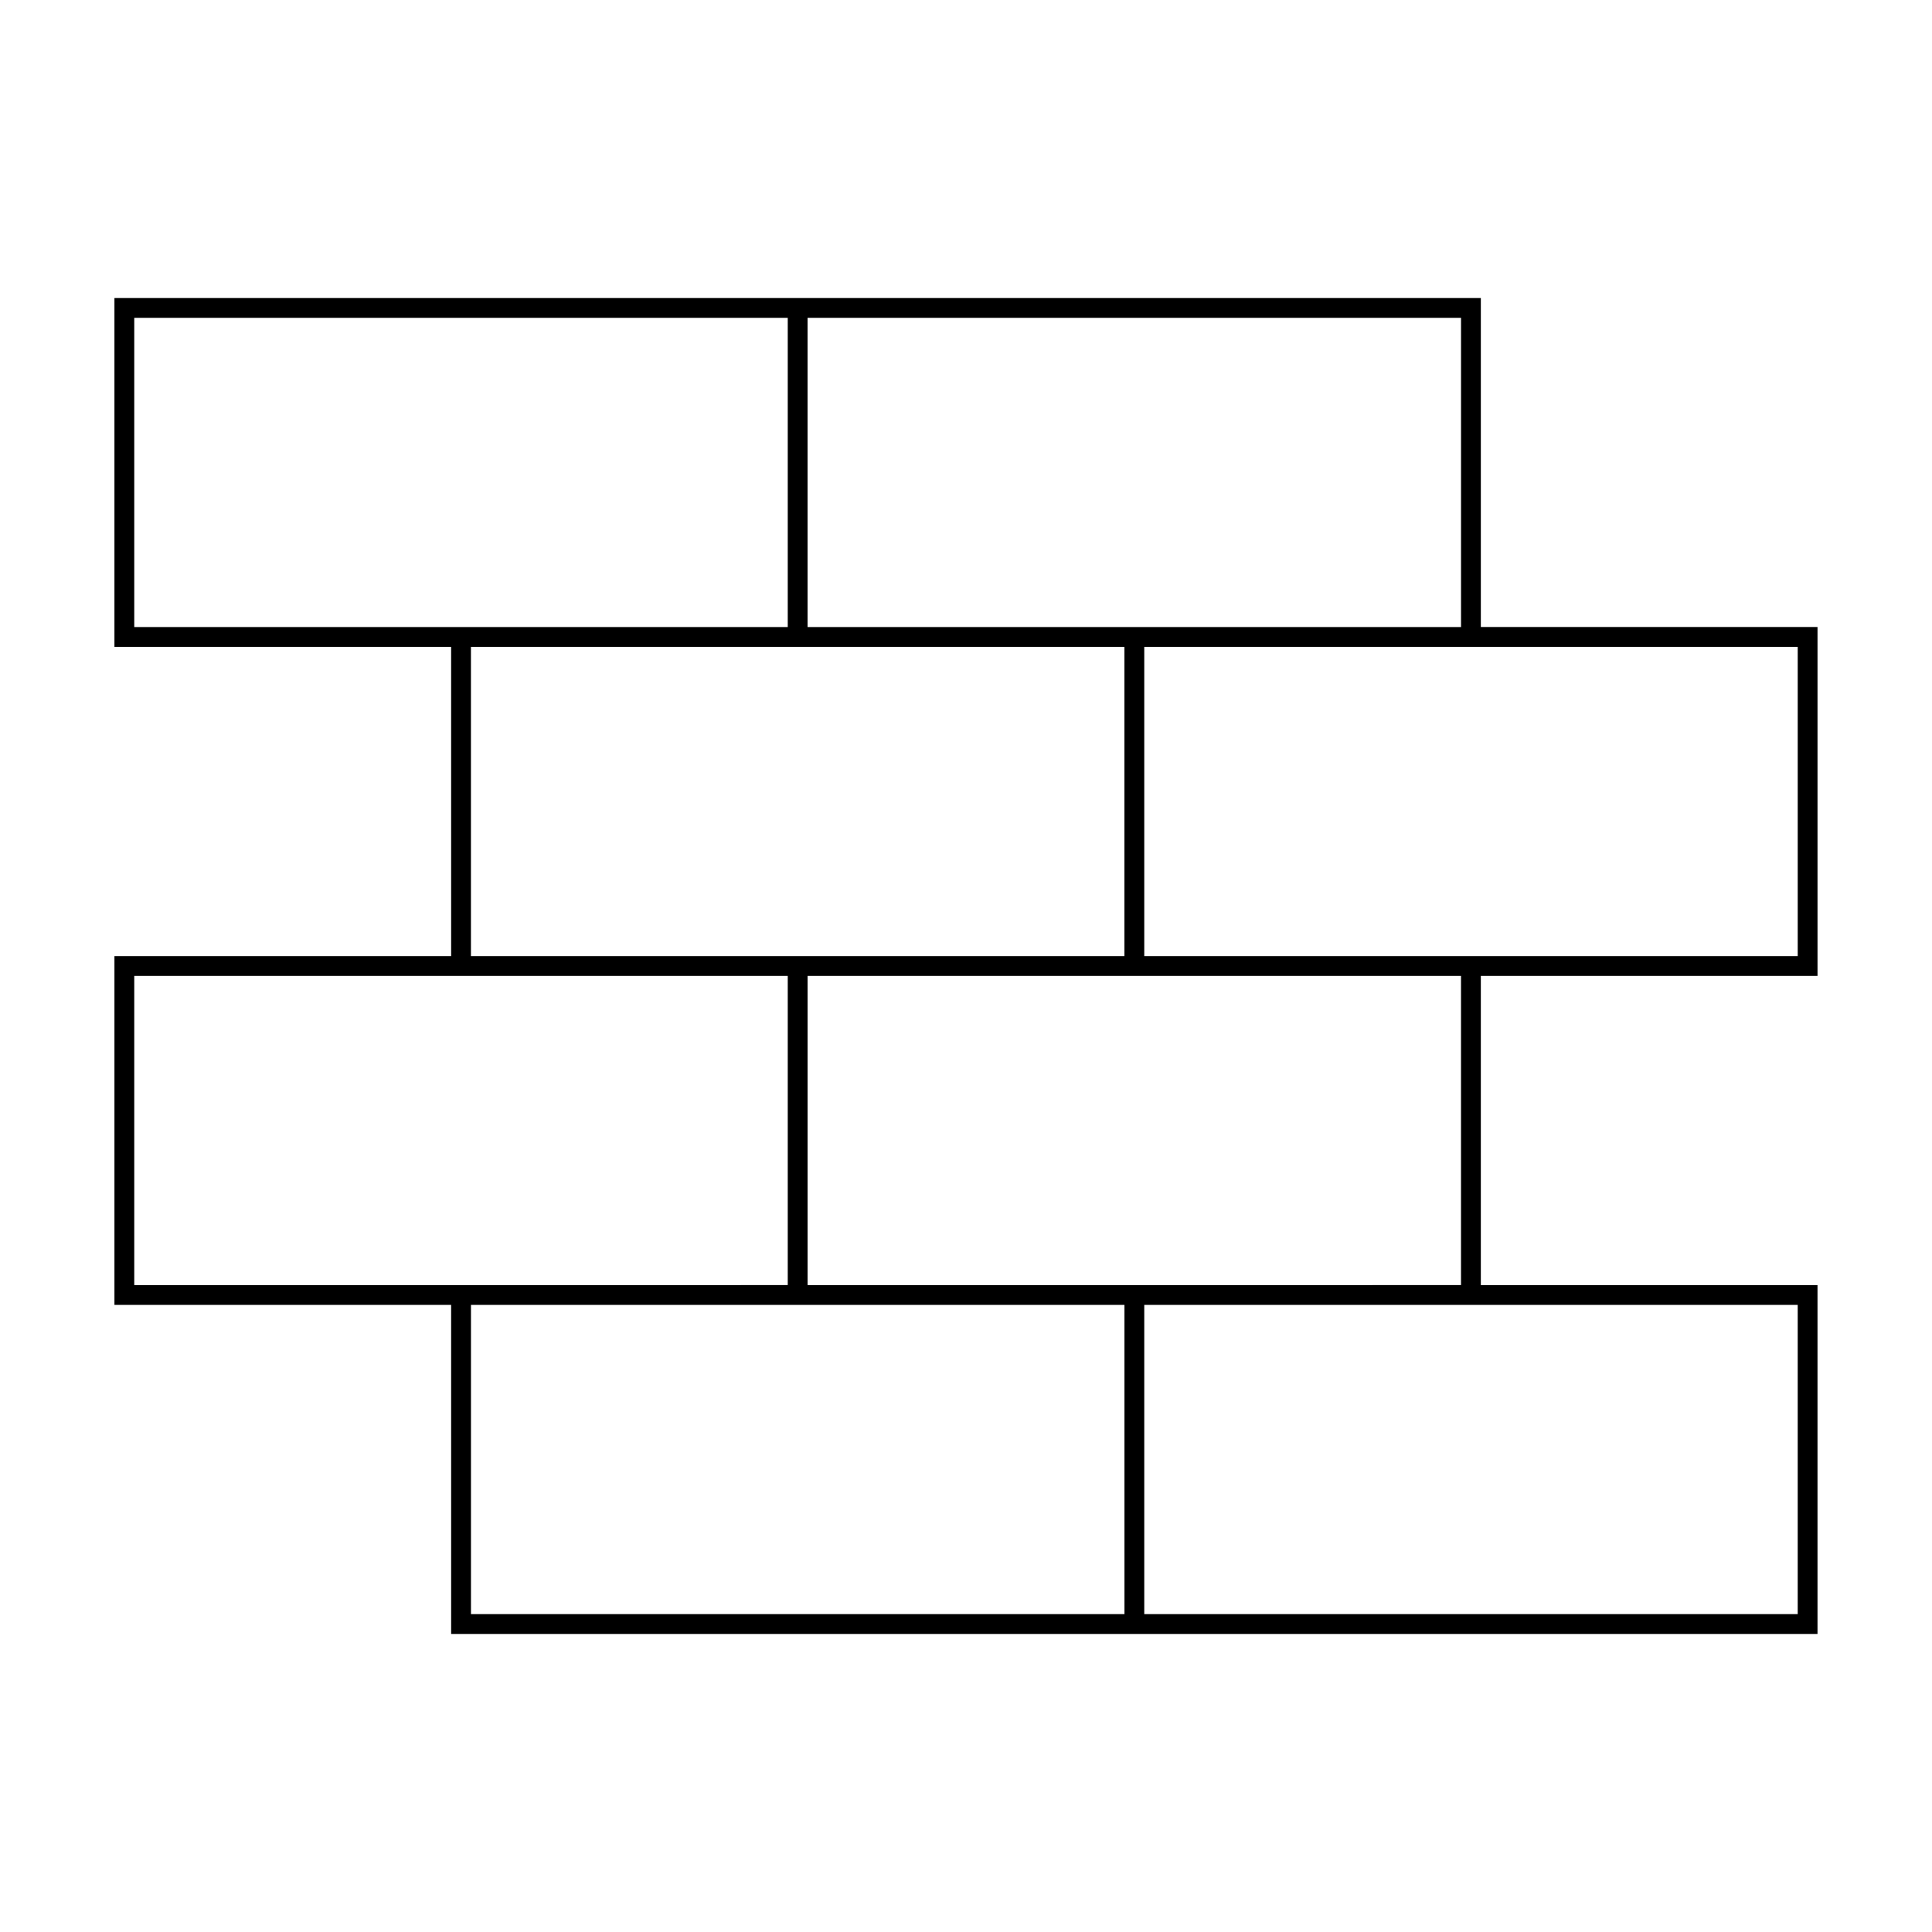 <?xml version="1.0" encoding="UTF-8"?>
<!-- Uploaded to: ICON Repo, www.iconrepo.com, Generator: ICON Repo Mixer Tools -->
<svg fill="#000000" width="800px" height="800px" version="1.1" viewBox="144 144 512 512" xmlns="http://www.w3.org/2000/svg">
 <path d="m625.66 402.62v-92.453h-89.223v-87.184h-362.11v92.445h89.227l0.004 81.945h-89.23v92.445h89.227l0.004 87.195h362.1v-92.449h-89.223v-81.945zm-267.65-174.39h173.18v81.938h-173.18zm0 87.195h83.973v81.949h-173.18v-81.949zm-178.43-5.246v-81.949h173.18v81.938h-89.203v0.012zm83.98 174.39h-83.98v-81.949h173.18v81.941zm178.43 87.195h-173.18v-81.949h173.18l0.004 81.949zm0-87.199h-83.977v-81.945h173.17v81.941l-83.945 0.004zm178.42 5.246v81.953h-173.17v-81.949h89.199v-0.004zm-173.17-92.438v-81.949h89.199v-0.012l83.973 0.004v81.957z"/>
</svg>